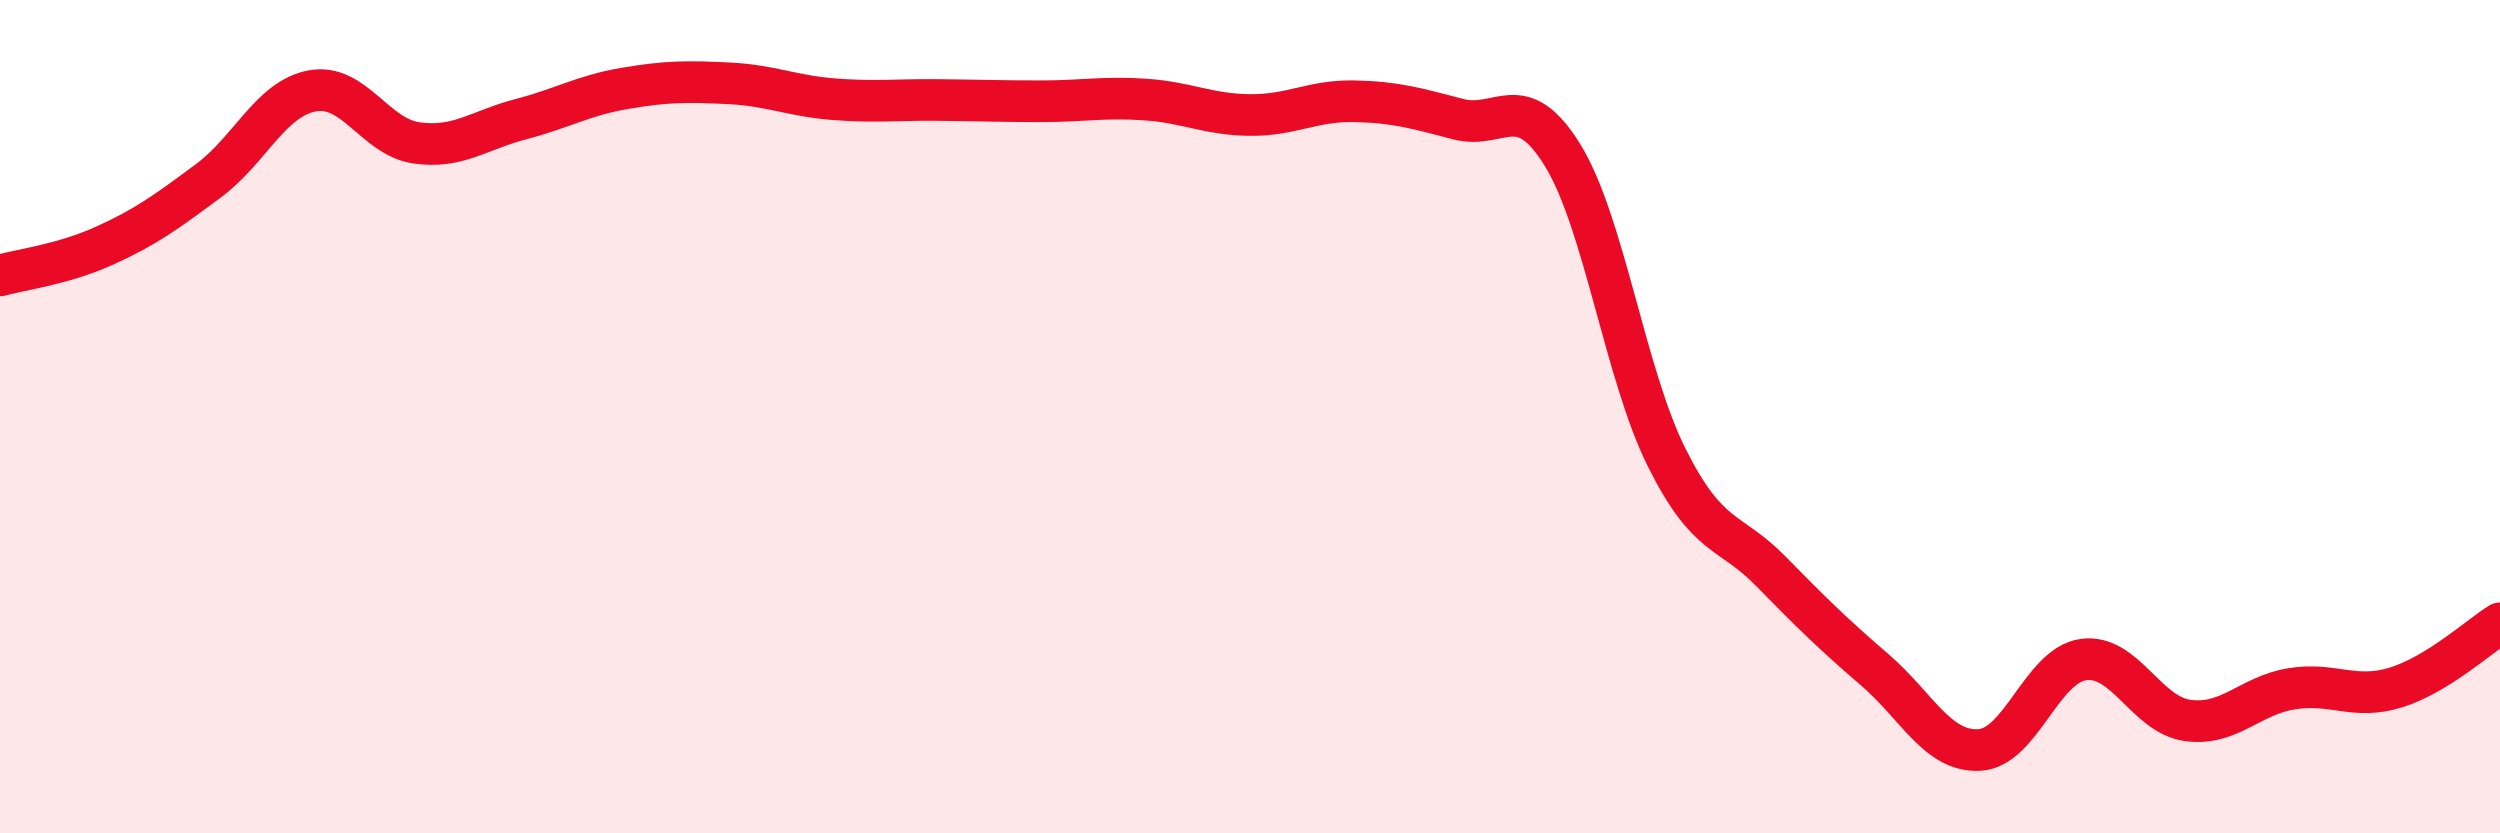 
    <svg width="60" height="20" viewBox="0 0 60 20" xmlns="http://www.w3.org/2000/svg">
      <path
        d="M 0,6.61 C 0.5,6.47 1.5,6.35 2.5,5.9 C 3.5,5.45 4,5.08 5,4.34 C 6,3.6 6.5,2.36 7.5,2.18 C 8.5,2 9,3.29 10,3.43 C 11,3.57 11.5,3.12 12.5,2.86 C 13.5,2.6 14,2.29 15,2.12 C 16,1.95 16.5,1.95 17.5,2 C 18.5,2.05 19,2.3 20,2.38 C 21,2.46 21.5,2.39 22.5,2.4 C 23.5,2.41 24,2.43 25,2.43 C 26,2.43 26.5,2.32 27.5,2.39 C 28.5,2.46 29,2.75 30,2.76 C 31,2.77 31.5,2.41 32.5,2.43 C 33.5,2.45 34,2.6 35,2.86 C 36,3.12 36.5,2.1 37.5,3.72 C 38.5,5.34 39,8.98 40,10.98 C 41,12.98 41.5,12.69 42.5,13.71 C 43.5,14.73 44,15.22 45,16.08 C 46,16.94 46.5,18.05 47.5,18 C 48.5,17.95 49,15.97 50,15.83 C 51,15.69 51.5,17.15 52.5,17.29 C 53.5,17.43 54,16.69 55,16.53 C 56,16.37 56.5,16.81 57.5,16.5 C 58.5,16.19 59.5,15.27 60,14.96L60 20L0 20Z"
        fill="#EB0A25"
        opacity="0.1"
        stroke-linecap="round"
        stroke-linejoin="round"
      />
      <path
        d="M 0,6.61 C 0.5,6.47 1.5,6.35 2.5,5.9 C 3.5,5.45 4,5.08 5,4.34 C 6,3.6 6.5,2.36 7.5,2.18 C 8.5,2 9,3.29 10,3.43 C 11,3.57 11.5,3.12 12.5,2.86 C 13.5,2.6 14,2.29 15,2.12 C 16,1.95 16.5,1.95 17.5,2 C 18.5,2.05 19,2.3 20,2.38 C 21,2.46 21.5,2.39 22.5,2.4 C 23.5,2.41 24,2.43 25,2.43 C 26,2.43 26.5,2.32 27.5,2.39 C 28.5,2.46 29,2.75 30,2.76 C 31,2.77 31.5,2.41 32.5,2.43 C 33.5,2.45 34,2.6 35,2.86 C 36,3.12 36.5,2.1 37.5,3.72 C 38.5,5.34 39,8.98 40,10.98 C 41,12.98 41.5,12.69 42.5,13.71 C 43.5,14.73 44,15.22 45,16.08 C 46,16.94 46.5,18.05 47.5,18 C 48.5,17.95 49,15.97 50,15.83 C 51,15.69 51.5,17.15 52.5,17.29 C 53.5,17.43 54,16.69 55,16.53 C 56,16.37 56.5,16.81 57.5,16.5 C 58.5,16.19 59.5,15.27 60,14.96"
        stroke="#EB0A25"
        stroke-width="1"
        fill="none"
        stroke-linecap="round"
        stroke-linejoin="round"
      />
    </svg>
  